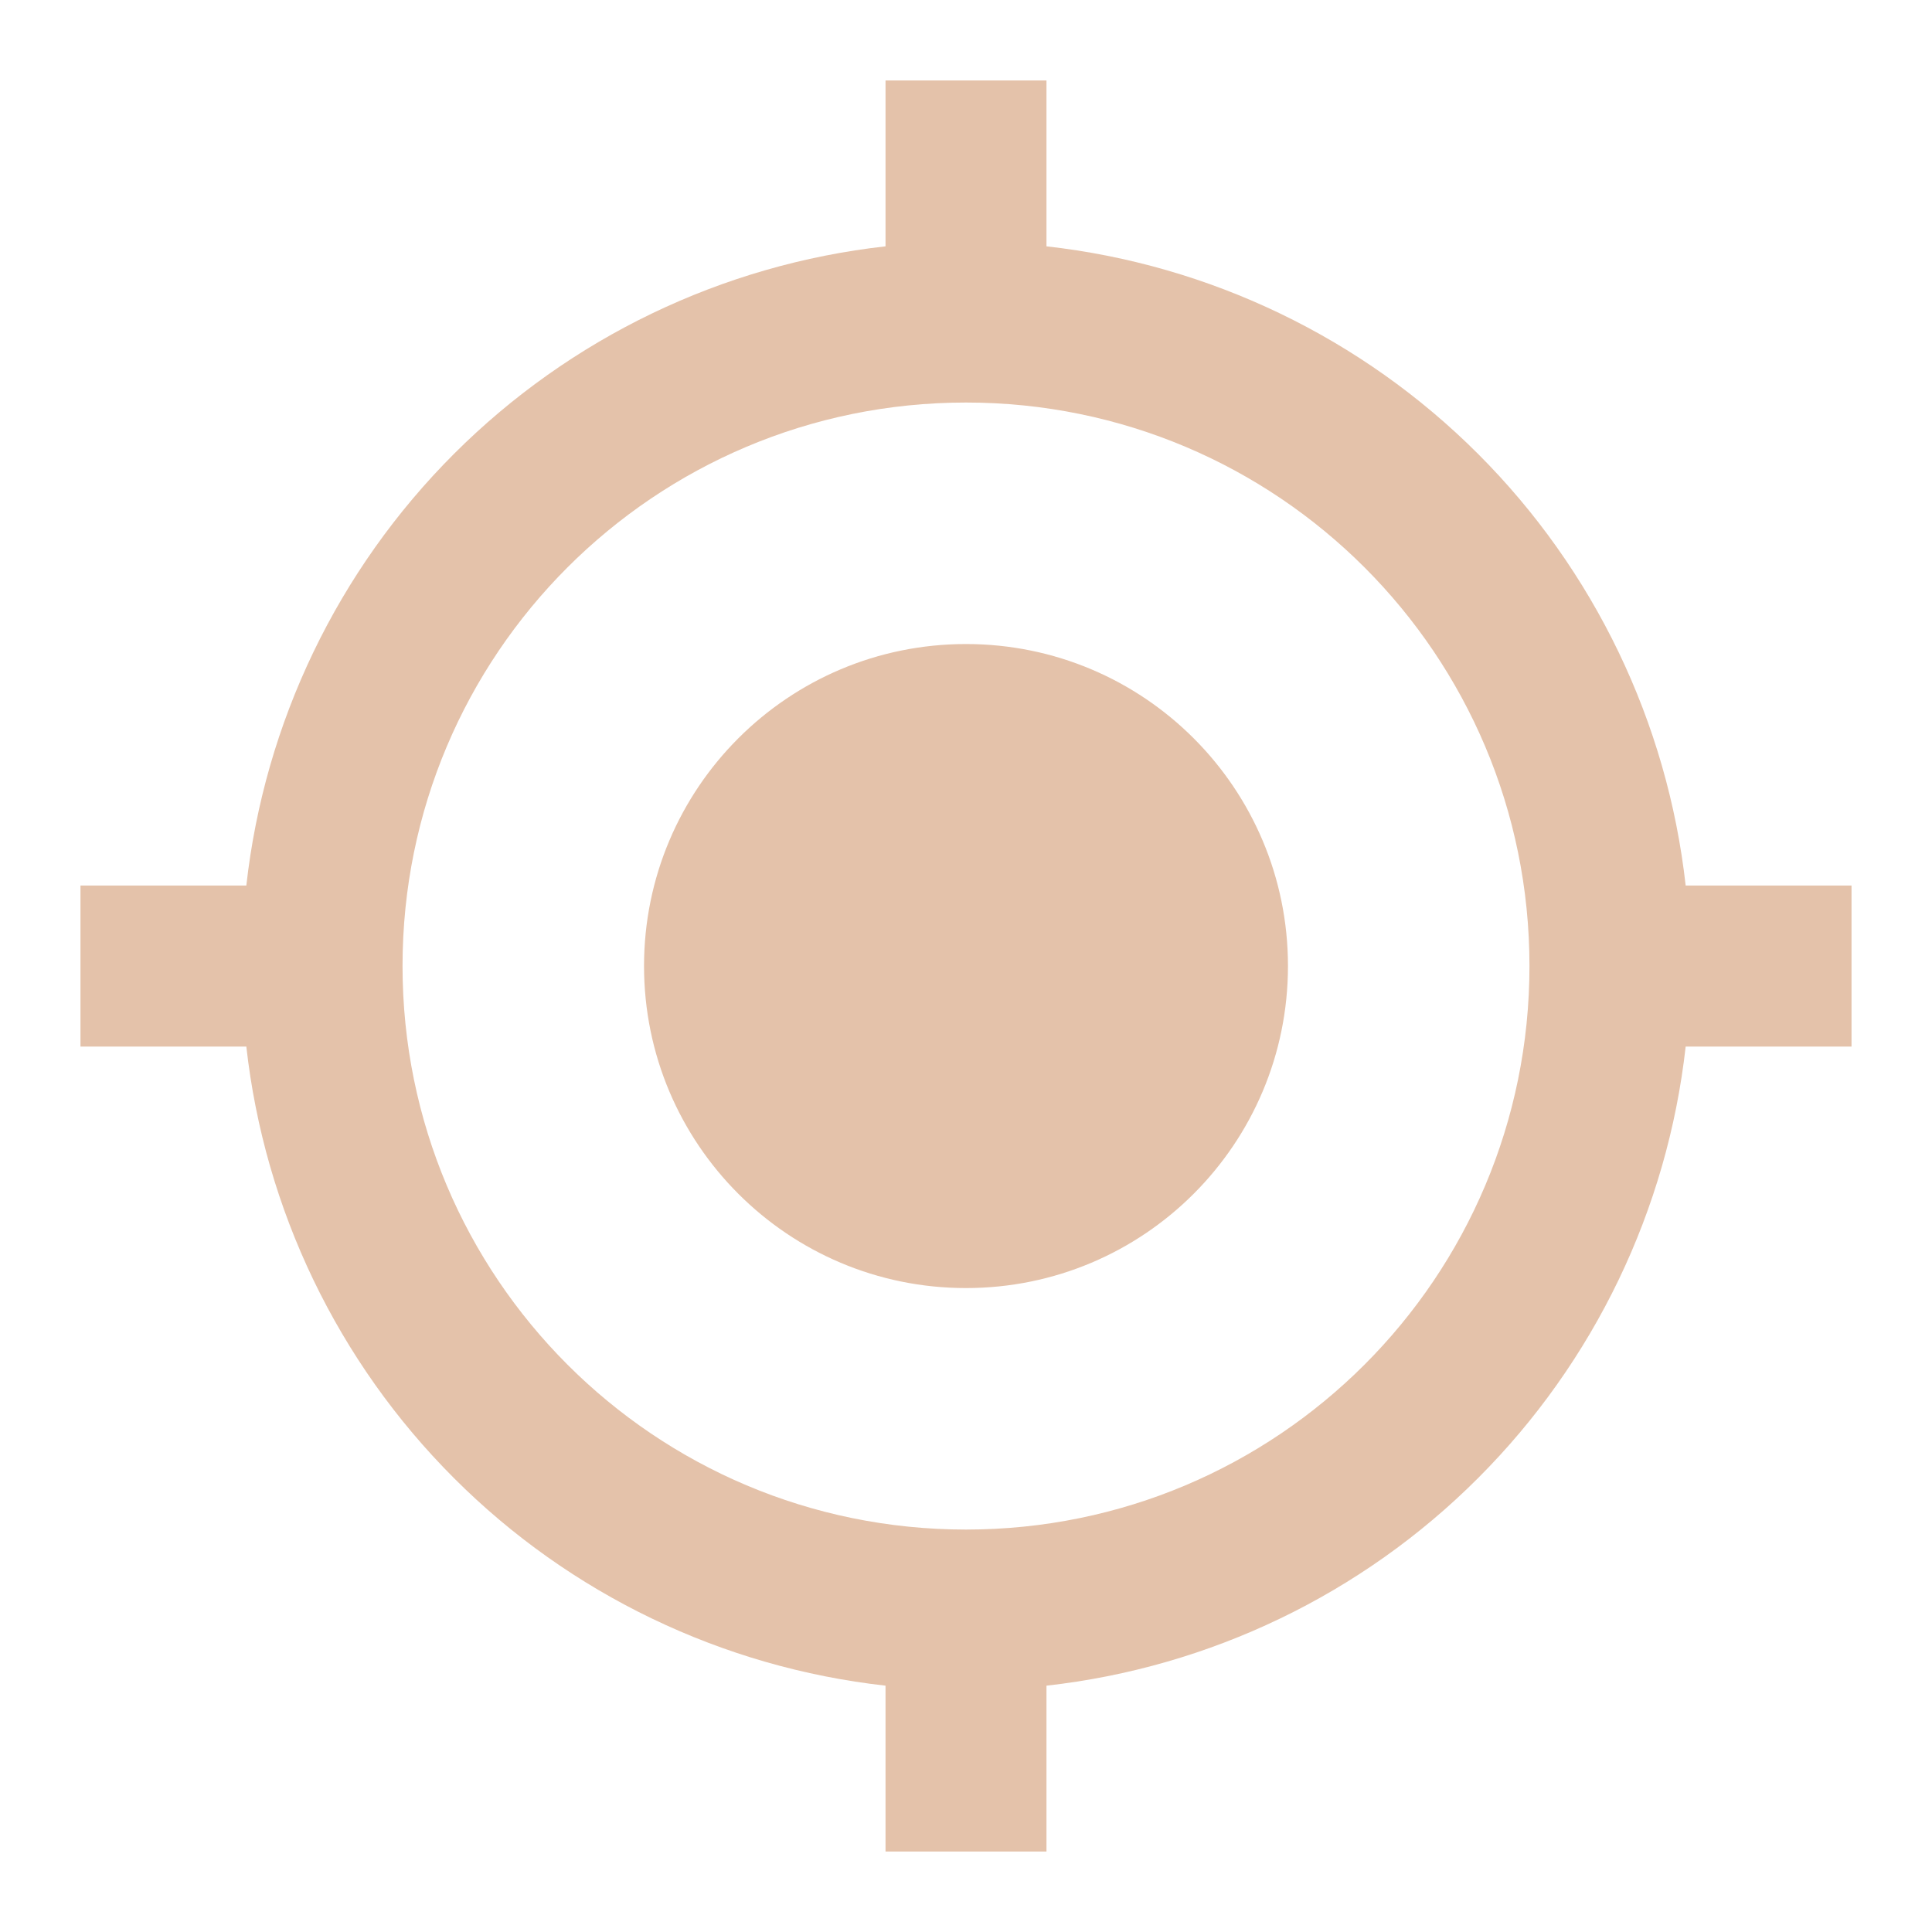 <svg width="20" height="20" viewBox="0 0 20 20" fill="none" xmlns="http://www.w3.org/2000/svg">
<g clip-path="url(#clip0_127_10855)">
<path d="M10 6.667C8.158 6.667 6.667 8.159 6.667 10C6.667 11.842 8.158 13.334 10 13.334C11.842 13.334 13.333 11.842 13.333 10C13.333 8.159 11.842 6.667 10 6.667ZM17.45 9.167C17.261 7.477 16.503 5.901 15.301 4.699C14.099 3.497 12.523 2.739 10.833 2.55V0.833H9.167V2.55C7.477 2.739 5.901 3.497 4.699 4.699C3.497 5.901 2.739 7.477 2.55 9.167H0.833V10.834H2.55C2.739 12.523 3.497 14.099 4.699 15.301C5.901 16.504 7.477 17.261 9.167 17.45V19.167H10.833V17.45C12.523 17.261 14.099 16.504 15.301 15.301C16.503 14.099 17.261 12.523 17.45 10.834H19.167V9.167H17.45ZM10 15.834C6.775 15.834 4.167 13.225 4.167 10C4.167 6.775 6.775 4.167 10 4.167C13.225 4.167 15.833 6.775 15.833 10C15.833 13.225 13.225 15.834 10 15.834Z" fill="#E4C2AA"/>
</g>
<defs>
<clipPath id="clip0_127_10855">
<rect width="20" height="20" fill="white"/>
</clipPath>
</defs>
</svg>
